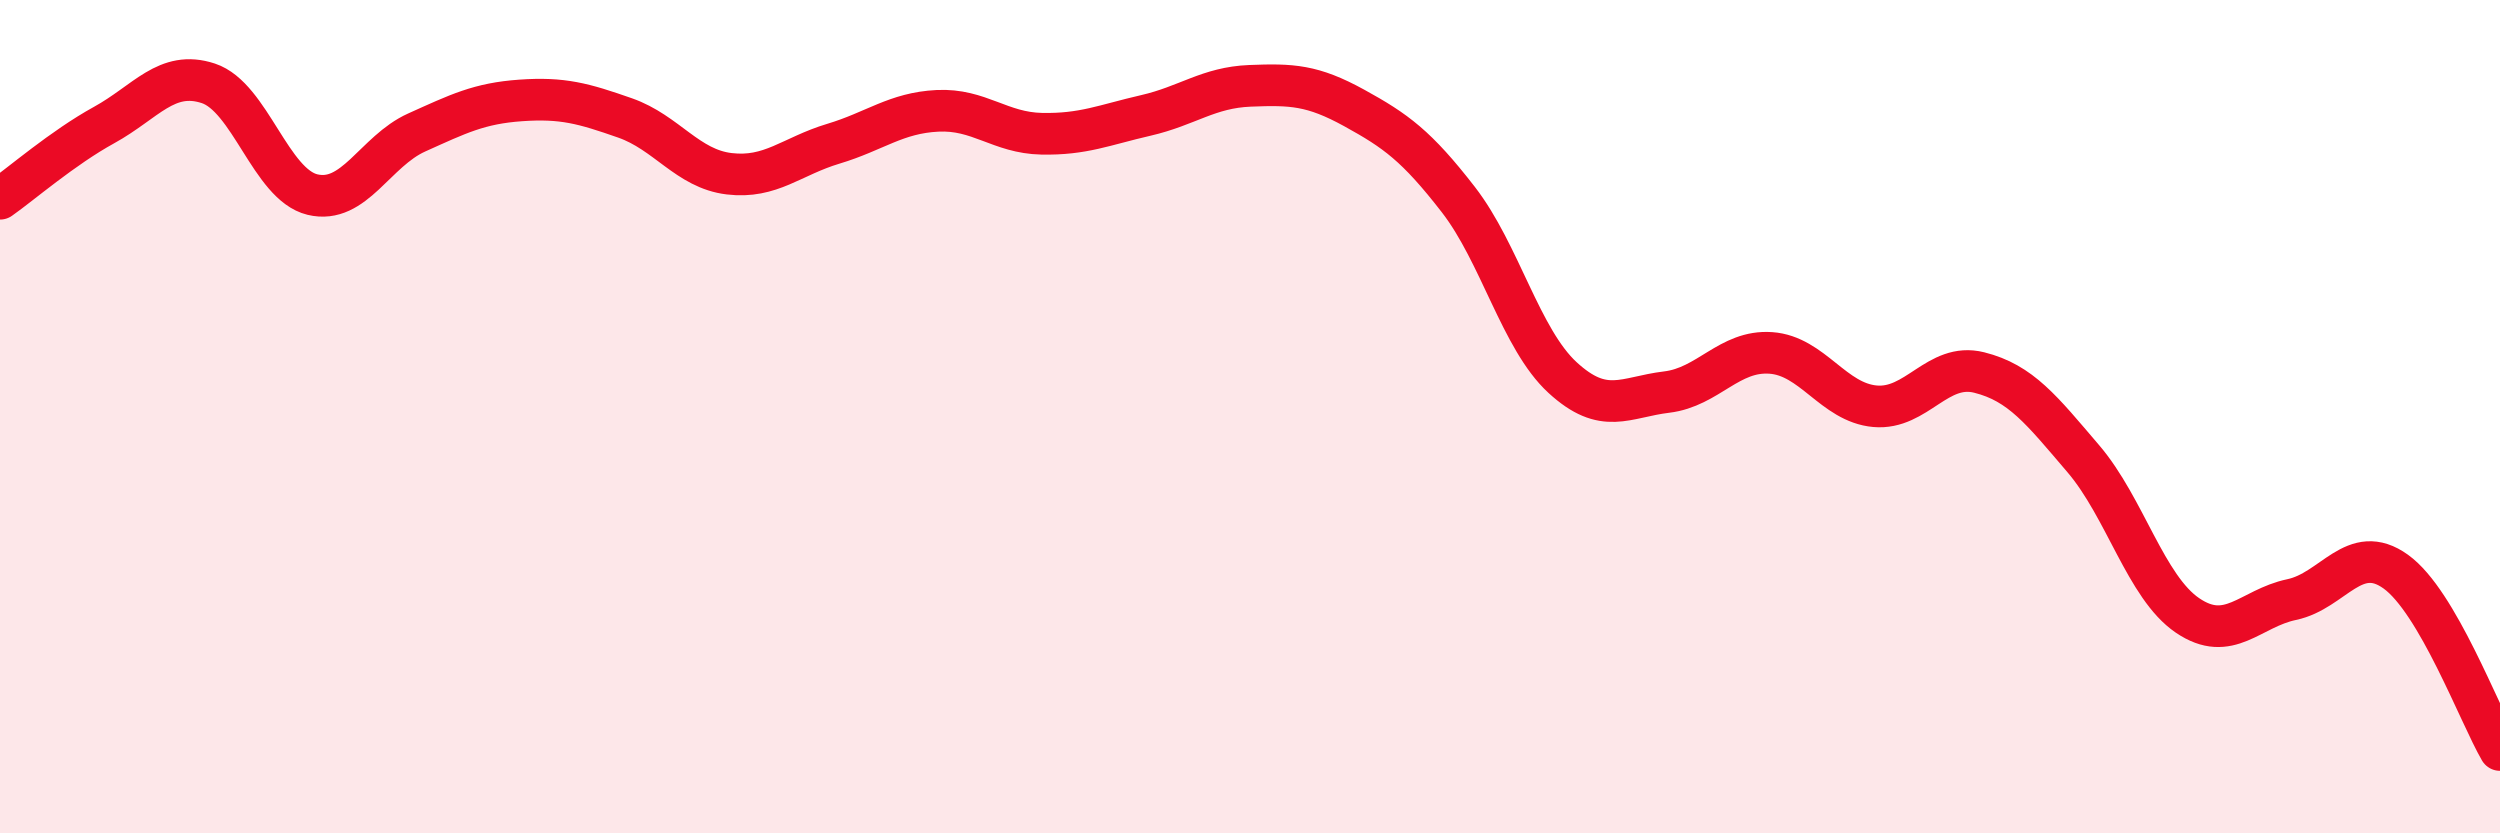 
    <svg width="60" height="20" viewBox="0 0 60 20" xmlns="http://www.w3.org/2000/svg">
      <path
        d="M 0,4.77 C 0.5,4.42 1.5,3.55 2.5,3 C 3.5,2.45 4,1.67 5,2 C 6,2.33 6.5,4.43 7.5,4.67 C 8.5,4.91 9,3.63 10,3.18 C 11,2.73 11.5,2.48 12.5,2.41 C 13.5,2.34 14,2.48 15,2.83 C 16,3.18 16.5,4.05 17.5,4.17 C 18.5,4.29 19,3.75 20,3.45 C 21,3.15 21.5,2.71 22.5,2.66 C 23.5,2.61 24,3.19 25,3.21 C 26,3.23 26.5,3 27.5,2.77 C 28.5,2.54 29,2.1 30,2.06 C 31,2.02 31.5,2.04 32.5,2.59 C 33.5,3.14 34,3.5 35,4.79 C 36,6.08 36.5,8.14 37.5,9.06 C 38.5,9.98 39,9.53 40,9.41 C 41,9.29 41.5,8.4 42.5,8.47 C 43.5,8.54 44,9.66 45,9.75 C 46,9.84 46.5,8.69 47.5,8.94 C 48.5,9.19 49,9.84 50,11.01 C 51,12.18 51.5,14.09 52.5,14.77 C 53.5,15.45 54,14.6 55,14.39 C 56,14.18 56.5,13 57.5,13.72 C 58.5,14.44 59.5,17.14 60,18L60 20L0 20Z"
        fill="#EB0A25"
        opacity="0.1"
        stroke-linecap="round"
        stroke-linejoin="round"
      />
      <path
        d="M 0,4.77 C 0.5,4.42 1.5,3.55 2.5,3 C 3.5,2.45 4,1.67 5,2 C 6,2.33 6.5,4.43 7.5,4.67 C 8.5,4.91 9,3.63 10,3.18 C 11,2.73 11.5,2.48 12.5,2.41 C 13.5,2.34 14,2.48 15,2.83 C 16,3.18 16.5,4.05 17.5,4.17 C 18.5,4.29 19,3.75 20,3.45 C 21,3.15 21.5,2.71 22.5,2.66 C 23.5,2.61 24,3.19 25,3.21 C 26,3.23 26.5,3 27.5,2.77 C 28.5,2.54 29,2.1 30,2.06 C 31,2.02 31.5,2.04 32.5,2.59 C 33.5,3.14 34,3.5 35,4.79 C 36,6.08 36.5,8.14 37.5,9.06 C 38.5,9.98 39,9.53 40,9.41 C 41,9.29 41.5,8.4 42.5,8.47 C 43.5,8.54 44,9.66 45,9.75 C 46,9.84 46.5,8.69 47.5,8.94 C 48.5,9.19 49,9.84 50,11.01 C 51,12.18 51.5,14.09 52.5,14.77 C 53.5,15.45 54,14.6 55,14.39 C 56,14.18 56.5,13 57.5,13.72 C 58.5,14.44 59.5,17.14 60,18"
        stroke="#EB0A25"
        stroke-width="1"
        fill="none"
        stroke-linecap="round"
        stroke-linejoin="round"
      />
    </svg>
  